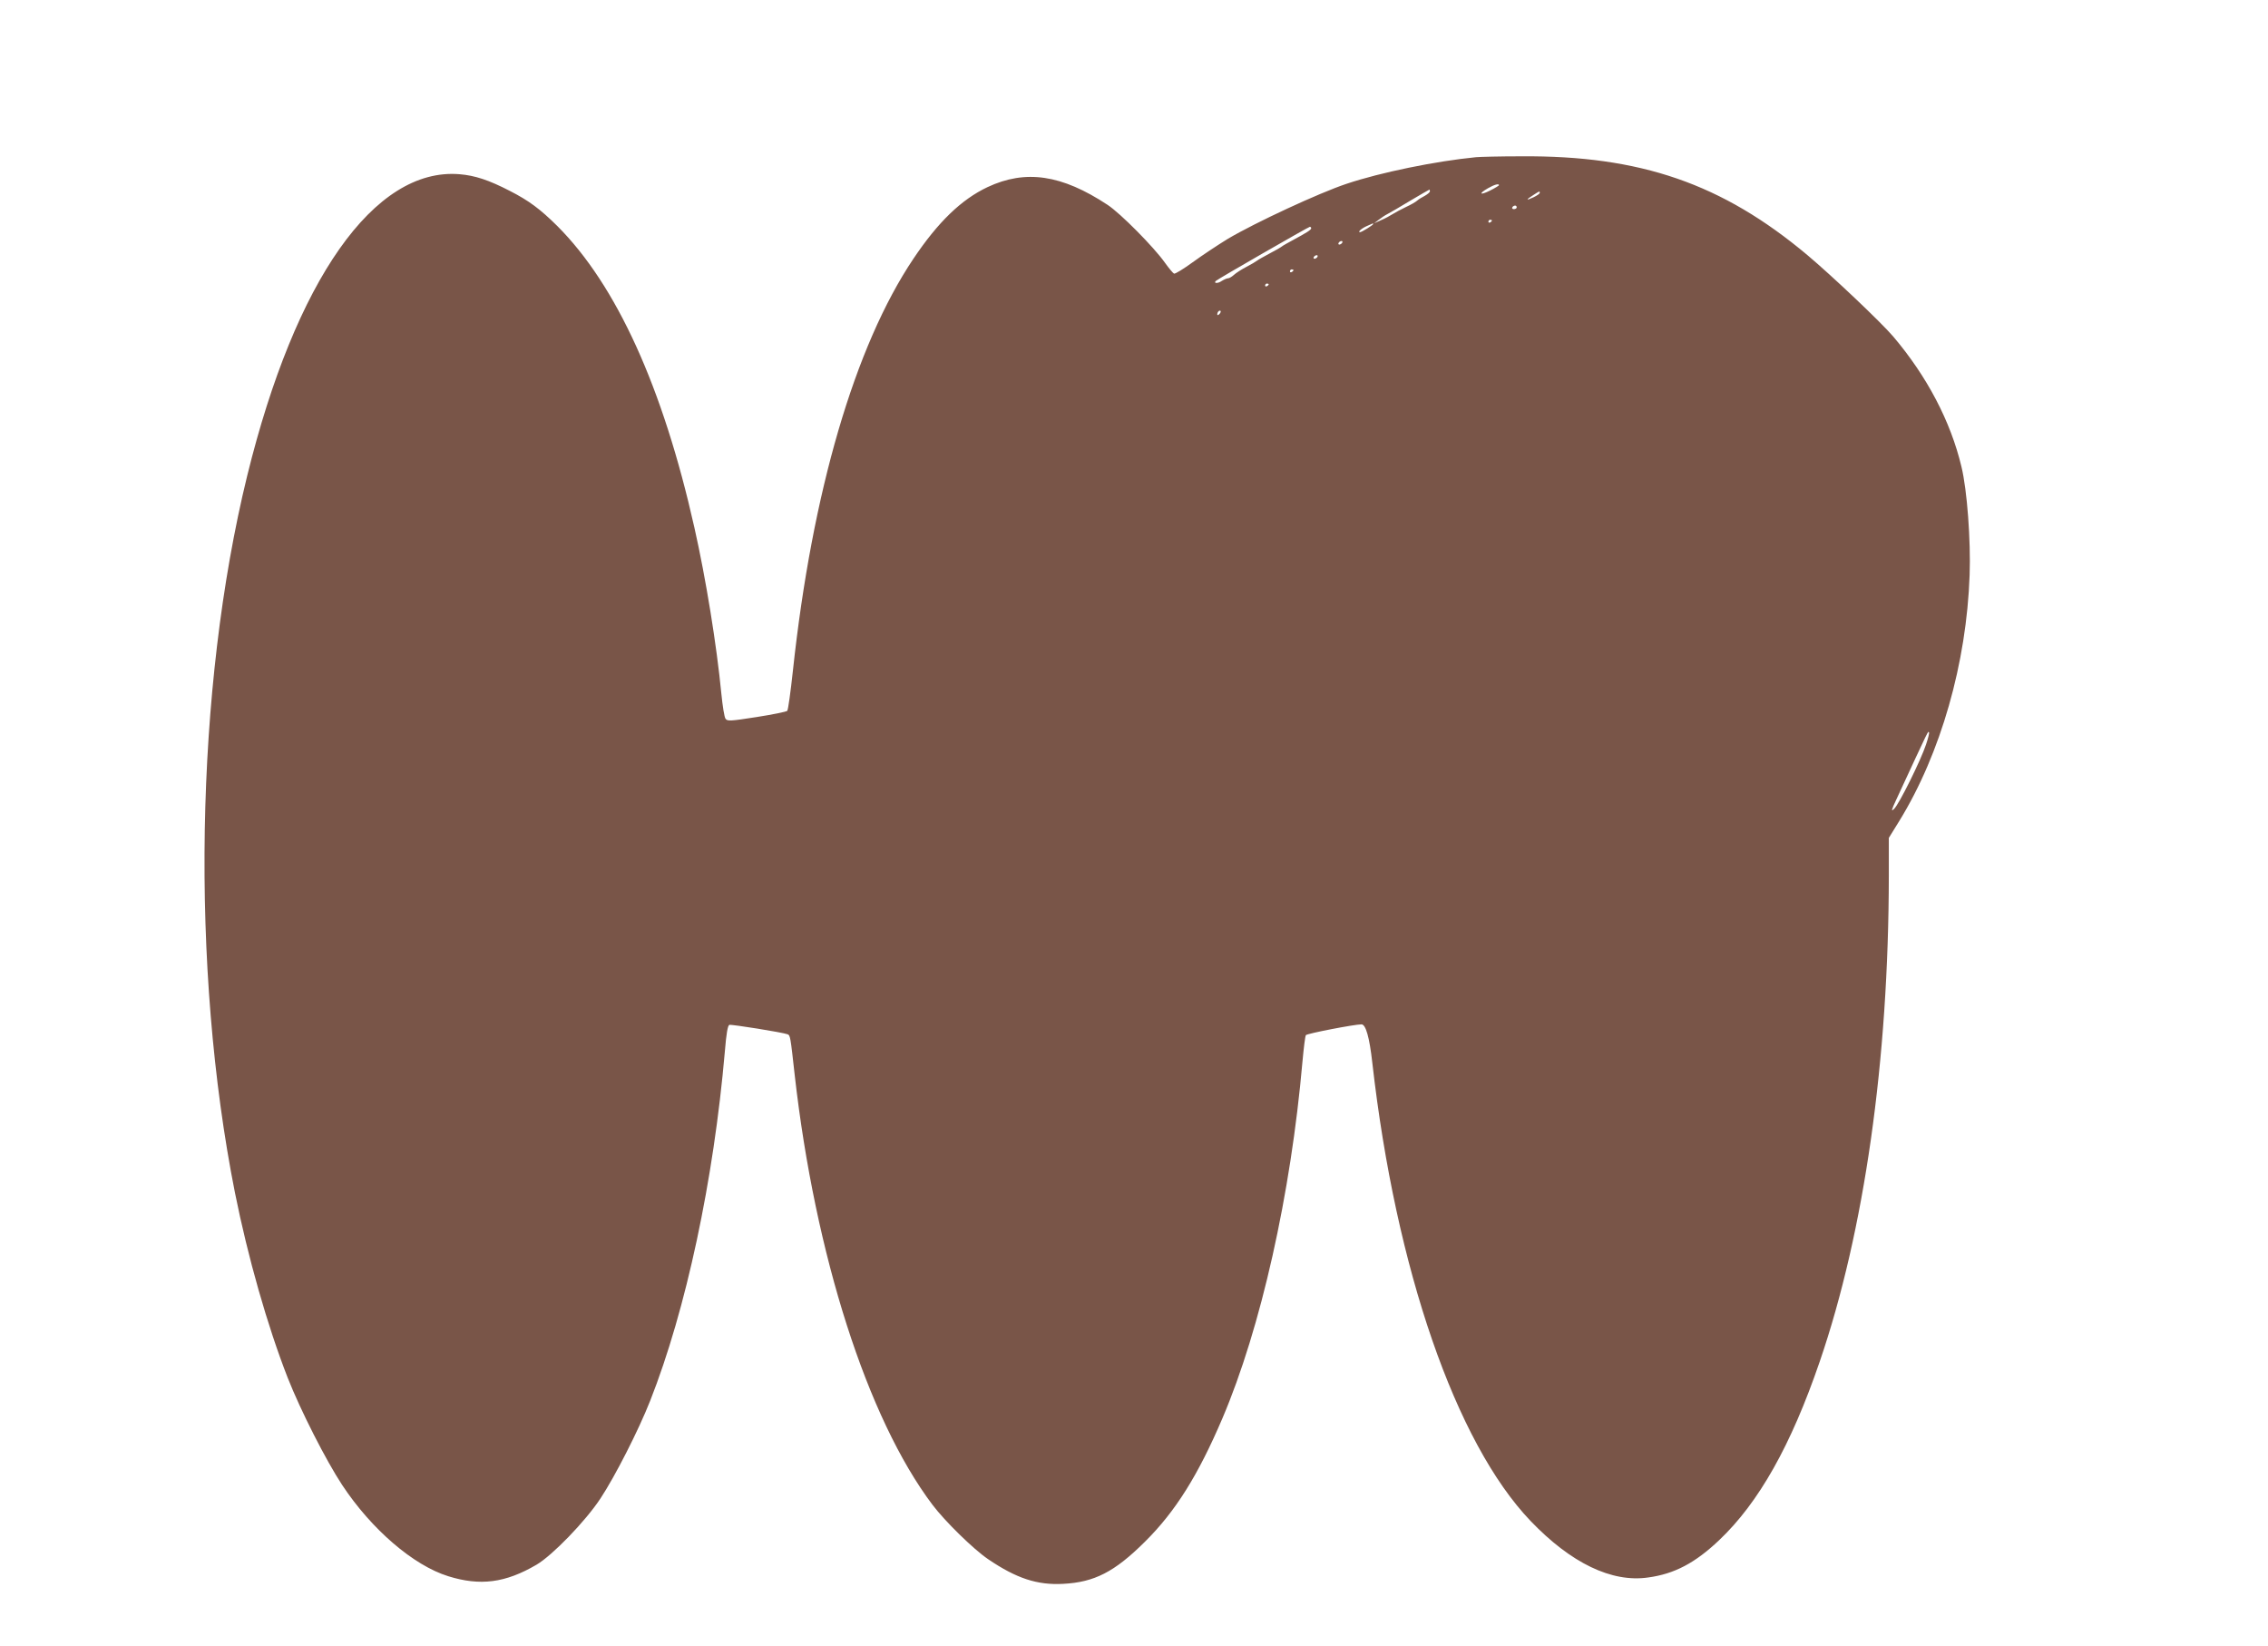 <?xml version="1.0" standalone="no"?>
<!DOCTYPE svg PUBLIC "-//W3C//DTD SVG 20010904//EN"
 "http://www.w3.org/TR/2001/REC-SVG-20010904/DTD/svg10.dtd">
<svg version="1.0" xmlns="http://www.w3.org/2000/svg"
 width="1280pt" height="929pt" viewBox="0 0 1280 929"
 preserveAspectRatio="xMidYMid meet">
<g transform="translate(0,929) scale(0.1,-0.1)"
fill="#795548" stroke="none">
<path d="M8330 8403 c-226 -22 -540 -86 -730 -150 -154 -51 -516 -219 -671
-311 -57 -35 -146 -94 -198 -132 -51 -37 -98 -66 -105 -64 -6 3 -29 30 -51 61
-62 88 -251 279 -324 327 -259 171 -463 201 -678 100 -148 -70 -279 -197 -418
-404 -331 -493 -572 -1318 -680 -2324 -13 -120 -27 -222 -32 -227 -5 -5 -83
-21 -173 -35 -147 -23 -165 -24 -175 -10 -7 8 -17 73 -24 143 -26 270 -87 648
-152 936 -178 793 -440 1368 -774 1702 -96 95 -160 143 -268 198 -118 61 -197
87 -284 94 -480 39 -926 -595 -1198 -1702 -294 -1201 -321 -2776 -69 -4045 73
-364 183 -751 298 -1045 72 -183 217 -468 307 -604 165 -250 402 -454 599
-515 180 -56 322 -38 498 65 90 53 276 245 361 374 82 124 215 385 280 550
203 514 359 1246 422 1973 8 99 16 145 25 149 12 4 299 -42 329 -53 15 -6 16
-12 40 -229 115 -1017 410 -1938 777 -2425 70 -93 232 -252 315 -308 159 -108
277 -147 423 -139 176 9 290 67 461 237 173 171 301 376 438 697 217 509 386
1263 452 2015 7 76 15 142 19 147 5 9 274 61 314 61 24 0 45 -73 61 -217 132
-1164 471 -2144 893 -2585 228 -238 458 -349 664 -319 148 20 265 82 400 210
224 212 406 535 568 1008 252 735 389 1701 390 2741 l0 214 60 97 c233 379
379 890 396 1386 7 195 -14 480 -46 611 -61 257 -195 511 -385 735 -70 82
-346 343 -485 460 -481 403 -942 562 -1614 557 -122 0 -237 -3 -256 -5z m130
-158 c0 -2 -22 -16 -50 -30 -58 -29 -68 -19 -12 13 35 20 62 28 62 17z m-390
-35 c0 -5 -13 -16 -29 -25 -16 -8 -35 -20 -43 -27 -7 -7 -35 -23 -63 -36 -27
-13 -61 -31 -75 -40 -14 -9 -43 -25 -65 -34 l-40 -18 25 19 c14 11 36 26 50
33 14 7 72 41 130 76 57 34 106 62 107 62 2 0 3 -4 3 -10z m620 -8 c0 -5 -16
-16 -35 -25 -44 -21 -45 -15 -2 12 37 24 37 24 37 13z m-130 -82 c0 -5 -7 -10
-16 -10 -8 0 -12 5 -9 10 3 6 10 10 16 10 5 0 9 -4 9 -10z m-140 -74 c0 -3 -4
-8 -10 -11 -5 -3 -10 -1 -10 4 0 6 5 11 10 11 6 0 10 -2 10 -4z m-670 -20 c0
-6 -65 -46 -74 -46 -16 0 8 21 37 34 39 18 37 17 37 12z m-350 -24 c0 -9 -26
-25 -100 -65 -30 -16 -60 -33 -66 -38 -6 -5 -37 -23 -70 -40 -32 -17 -64 -35
-70 -40 -6 -5 -33 -21 -60 -35 -27 -14 -58 -34 -70 -45 -11 -10 -26 -19 -32
-19 -7 0 -24 -7 -38 -16 -21 -15 -47 -13 -32 1 10 10 523 305 530 305 5 0 8
-3 8 -8z m175 -82 c-3 -5 -11 -10 -16 -10 -6 0 -7 5 -4 10 3 6 11 10 16 10 6
0 7 -4 4 -10z m-140 -80 c-3 -5 -11 -10 -16 -10 -6 0 -7 5 -4 10 3 6 11 10 16
10 6 0 7 -4 4 -10z m-135 -74 c0 -3 -4 -8 -10 -11 -5 -3 -10 -1 -10 4 0 6 5
11 10 11 6 0 10 -2 10 -4z m-140 -80 c0 -3 -4 -8 -10 -11 -5 -3 -10 -1 -10 4
0 6 5 11 10 11 6 0 10 -2 10 -4z m-278 -168 c-7 -7 -12 -8 -12 -2 0 14 12 26
19 19 2 -3 -1 -11 -7 -17z m3988 -2429 c-28 -86 -154 -341 -181 -364 -17 -16
-15 -7 14 55 193 416 177 384 184 377 2 -3 -5 -33 -17 -68z"/>
</g>
</svg>
